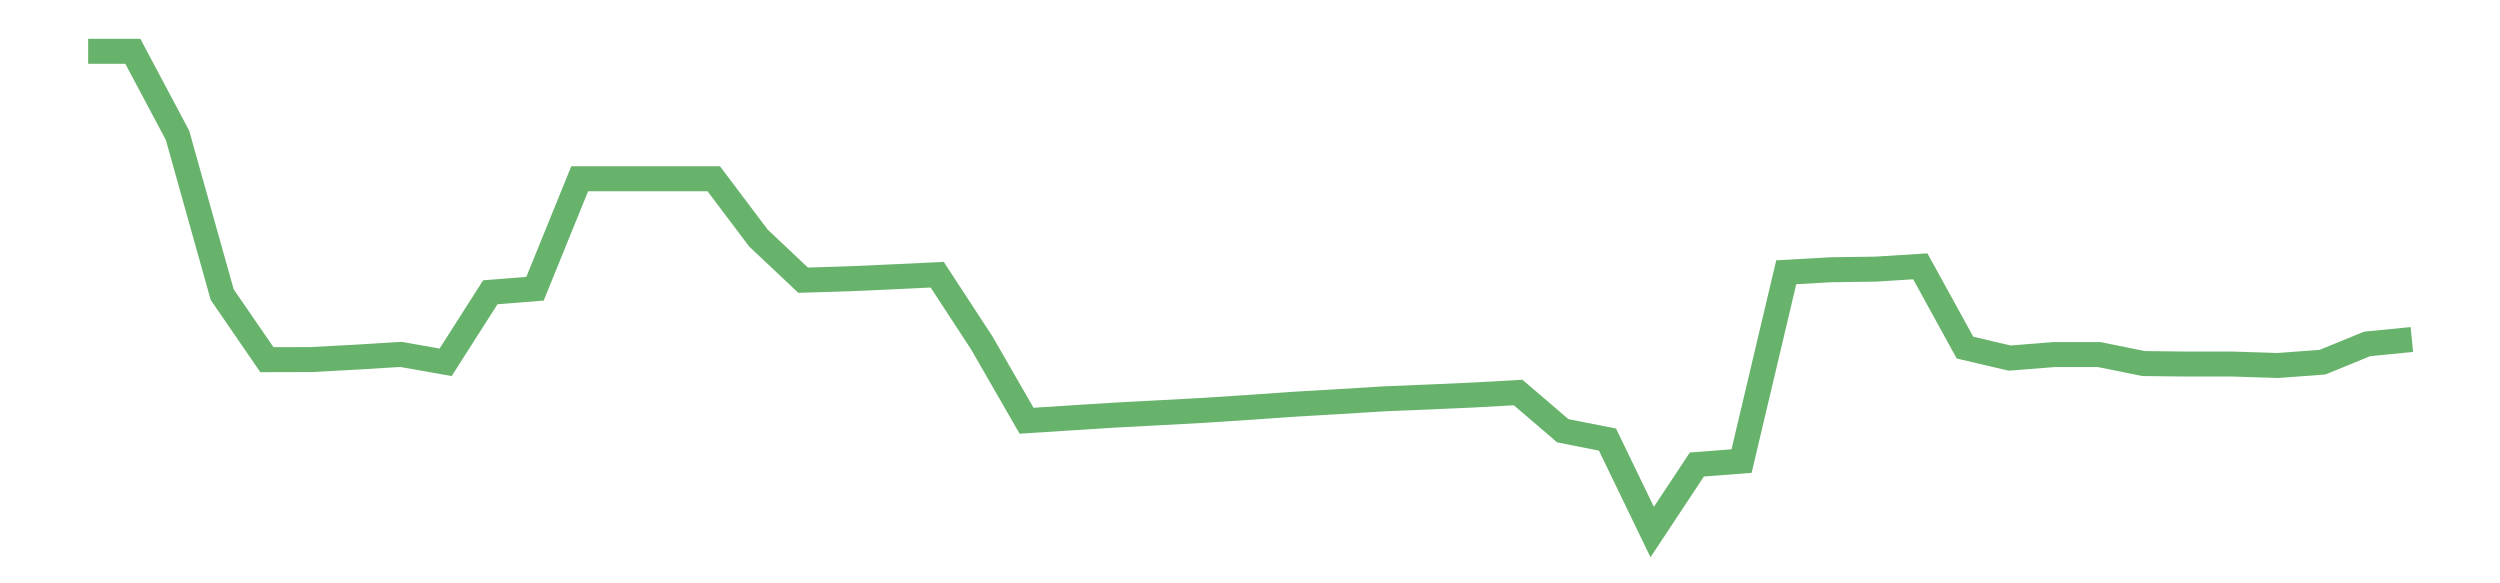 <?xml version='1.0' encoding='utf-8'?>
<svg xmlns="http://www.w3.org/2000/svg" xmlns:xlink="http://www.w3.org/1999/xlink" id="chart-64dac702-de2e-4418-91c6-4aaa694bc0cf" class="pygal-chart pygal-sparkline" viewBox="0 0 300 70" width="300" height="70"><!--Generated with pygal 3.0.0 (lxml) ©Kozea 2012-2016 on 2022-08-08--><!--http://pygal.org--><!--http://github.com/Kozea/pygal--><defs><style type="text/css">#chart-64dac702-de2e-4418-91c6-4aaa694bc0cf{-webkit-user-select:none;-webkit-font-smoothing:antialiased;font-family:Consolas,"Liberation Mono",Menlo,Courier,monospace}#chart-64dac702-de2e-4418-91c6-4aaa694bc0cf .title{font-family:Consolas,"Liberation Mono",Menlo,Courier,monospace;font-size:16px}#chart-64dac702-de2e-4418-91c6-4aaa694bc0cf .legends .legend text{font-family:Consolas,"Liberation Mono",Menlo,Courier,monospace;font-size:14px}#chart-64dac702-de2e-4418-91c6-4aaa694bc0cf .axis text{font-family:Consolas,"Liberation Mono",Menlo,Courier,monospace;font-size:10px}#chart-64dac702-de2e-4418-91c6-4aaa694bc0cf .axis text.major{font-family:Consolas,"Liberation Mono",Menlo,Courier,monospace;font-size:10px}#chart-64dac702-de2e-4418-91c6-4aaa694bc0cf .text-overlay text.value{font-family:Consolas,"Liberation Mono",Menlo,Courier,monospace;font-size:16px}#chart-64dac702-de2e-4418-91c6-4aaa694bc0cf .text-overlay text.label{font-family:Consolas,"Liberation Mono",Menlo,Courier,monospace;font-size:10px}#chart-64dac702-de2e-4418-91c6-4aaa694bc0cf .tooltip{font-family:Consolas,"Liberation Mono",Menlo,Courier,monospace;font-size:14px}#chart-64dac702-de2e-4418-91c6-4aaa694bc0cf text.no_data{font-family:Consolas,"Liberation Mono",Menlo,Courier,monospace;font-size:64px}
#chart-64dac702-de2e-4418-91c6-4aaa694bc0cf{background-color:transparent}#chart-64dac702-de2e-4418-91c6-4aaa694bc0cf path,#chart-64dac702-de2e-4418-91c6-4aaa694bc0cf line,#chart-64dac702-de2e-4418-91c6-4aaa694bc0cf rect,#chart-64dac702-de2e-4418-91c6-4aaa694bc0cf circle{-webkit-transition:150ms;-moz-transition:150ms;transition:150ms}#chart-64dac702-de2e-4418-91c6-4aaa694bc0cf .graph &gt; .background{fill:transparent}#chart-64dac702-de2e-4418-91c6-4aaa694bc0cf .plot &gt; .background{fill:transparent}#chart-64dac702-de2e-4418-91c6-4aaa694bc0cf .graph{fill:rgba(0,0,0,.87)}#chart-64dac702-de2e-4418-91c6-4aaa694bc0cf text.no_data{fill:rgba(0,0,0,1)}#chart-64dac702-de2e-4418-91c6-4aaa694bc0cf .title{fill:rgba(0,0,0,1)}#chart-64dac702-de2e-4418-91c6-4aaa694bc0cf .legends .legend text{fill:rgba(0,0,0,.87)}#chart-64dac702-de2e-4418-91c6-4aaa694bc0cf .legends .legend:hover text{fill:rgba(0,0,0,1)}#chart-64dac702-de2e-4418-91c6-4aaa694bc0cf .axis .line{stroke:rgba(0,0,0,1)}#chart-64dac702-de2e-4418-91c6-4aaa694bc0cf .axis .guide.line{stroke:rgba(0,0,0,.54)}#chart-64dac702-de2e-4418-91c6-4aaa694bc0cf .axis .major.line{stroke:rgba(0,0,0,.87)}#chart-64dac702-de2e-4418-91c6-4aaa694bc0cf .axis text.major{fill:rgba(0,0,0,1)}#chart-64dac702-de2e-4418-91c6-4aaa694bc0cf .axis.y .guides:hover .guide.line,#chart-64dac702-de2e-4418-91c6-4aaa694bc0cf .line-graph .axis.x .guides:hover .guide.line,#chart-64dac702-de2e-4418-91c6-4aaa694bc0cf .stackedline-graph .axis.x .guides:hover .guide.line,#chart-64dac702-de2e-4418-91c6-4aaa694bc0cf .xy-graph .axis.x .guides:hover .guide.line{stroke:rgba(0,0,0,1)}#chart-64dac702-de2e-4418-91c6-4aaa694bc0cf .axis .guides:hover text{fill:rgba(0,0,0,1)}#chart-64dac702-de2e-4418-91c6-4aaa694bc0cf .reactive{fill-opacity:.7;stroke-opacity:.8;stroke-width:3}#chart-64dac702-de2e-4418-91c6-4aaa694bc0cf .ci{stroke:rgba(0,0,0,.87)}#chart-64dac702-de2e-4418-91c6-4aaa694bc0cf .reactive.active,#chart-64dac702-de2e-4418-91c6-4aaa694bc0cf .active .reactive{fill-opacity:.8;stroke-opacity:.9;stroke-width:4}#chart-64dac702-de2e-4418-91c6-4aaa694bc0cf .ci .reactive.active{stroke-width:1.5}#chart-64dac702-de2e-4418-91c6-4aaa694bc0cf .series text{fill:rgba(0,0,0,1)}#chart-64dac702-de2e-4418-91c6-4aaa694bc0cf .tooltip rect{fill:transparent;stroke:rgba(0,0,0,1);-webkit-transition:opacity 150ms;-moz-transition:opacity 150ms;transition:opacity 150ms}#chart-64dac702-de2e-4418-91c6-4aaa694bc0cf .tooltip .label{fill:rgba(0,0,0,.87)}#chart-64dac702-de2e-4418-91c6-4aaa694bc0cf .tooltip .label{fill:rgba(0,0,0,.87)}#chart-64dac702-de2e-4418-91c6-4aaa694bc0cf .tooltip .legend{font-size:.8em;fill:rgba(0,0,0,.54)}#chart-64dac702-de2e-4418-91c6-4aaa694bc0cf .tooltip .x_label{font-size:.6em;fill:rgba(0,0,0,1)}#chart-64dac702-de2e-4418-91c6-4aaa694bc0cf .tooltip .xlink{font-size:.5em;text-decoration:underline}#chart-64dac702-de2e-4418-91c6-4aaa694bc0cf .tooltip .value{font-size:1.5em}#chart-64dac702-de2e-4418-91c6-4aaa694bc0cf .bound{font-size:.5em}#chart-64dac702-de2e-4418-91c6-4aaa694bc0cf .max-value{font-size:.75em;fill:rgba(0,0,0,.54)}#chart-64dac702-de2e-4418-91c6-4aaa694bc0cf .map-element{fill:transparent;stroke:rgba(0,0,0,.54) !important}#chart-64dac702-de2e-4418-91c6-4aaa694bc0cf .map-element .reactive{fill-opacity:inherit;stroke-opacity:inherit}#chart-64dac702-de2e-4418-91c6-4aaa694bc0cf .color-0,#chart-64dac702-de2e-4418-91c6-4aaa694bc0cf .color-0 a:visited{stroke:#43a047;fill:#43a047}#chart-64dac702-de2e-4418-91c6-4aaa694bc0cf .text-overlay .color-0 text{fill:black}
#chart-64dac702-de2e-4418-91c6-4aaa694bc0cf text.no_data{text-anchor:middle}#chart-64dac702-de2e-4418-91c6-4aaa694bc0cf .guide.line{fill:none}#chart-64dac702-de2e-4418-91c6-4aaa694bc0cf .centered{text-anchor:middle}#chart-64dac702-de2e-4418-91c6-4aaa694bc0cf .title{text-anchor:middle}#chart-64dac702-de2e-4418-91c6-4aaa694bc0cf .legends .legend text{fill-opacity:1}#chart-64dac702-de2e-4418-91c6-4aaa694bc0cf .axis.x text{text-anchor:middle}#chart-64dac702-de2e-4418-91c6-4aaa694bc0cf .axis.x:not(.web) text[transform]{text-anchor:start}#chart-64dac702-de2e-4418-91c6-4aaa694bc0cf .axis.x:not(.web) text[transform].backwards{text-anchor:end}#chart-64dac702-de2e-4418-91c6-4aaa694bc0cf .axis.y text{text-anchor:end}#chart-64dac702-de2e-4418-91c6-4aaa694bc0cf .axis.y text[transform].backwards{text-anchor:start}#chart-64dac702-de2e-4418-91c6-4aaa694bc0cf .axis.y2 text{text-anchor:start}#chart-64dac702-de2e-4418-91c6-4aaa694bc0cf .axis.y2 text[transform].backwards{text-anchor:end}#chart-64dac702-de2e-4418-91c6-4aaa694bc0cf .axis .guide.line{stroke-dasharray:4,4;stroke:black}#chart-64dac702-de2e-4418-91c6-4aaa694bc0cf .axis .major.guide.line{stroke-dasharray:6,6;stroke:black}#chart-64dac702-de2e-4418-91c6-4aaa694bc0cf .horizontal .axis.y .guide.line,#chart-64dac702-de2e-4418-91c6-4aaa694bc0cf .horizontal .axis.y2 .guide.line,#chart-64dac702-de2e-4418-91c6-4aaa694bc0cf .vertical .axis.x .guide.line{opacity:0}#chart-64dac702-de2e-4418-91c6-4aaa694bc0cf .horizontal .axis.always_show .guide.line,#chart-64dac702-de2e-4418-91c6-4aaa694bc0cf .vertical .axis.always_show .guide.line{opacity:1 !important}#chart-64dac702-de2e-4418-91c6-4aaa694bc0cf .axis.y .guides:hover .guide.line,#chart-64dac702-de2e-4418-91c6-4aaa694bc0cf .axis.y2 .guides:hover .guide.line,#chart-64dac702-de2e-4418-91c6-4aaa694bc0cf .axis.x .guides:hover .guide.line{opacity:1}#chart-64dac702-de2e-4418-91c6-4aaa694bc0cf .axis .guides:hover text{opacity:1}#chart-64dac702-de2e-4418-91c6-4aaa694bc0cf .nofill{fill:none}#chart-64dac702-de2e-4418-91c6-4aaa694bc0cf .subtle-fill{fill-opacity:.2}#chart-64dac702-de2e-4418-91c6-4aaa694bc0cf .dot{stroke-width:1px;fill-opacity:1;stroke-opacity:1}#chart-64dac702-de2e-4418-91c6-4aaa694bc0cf .dot.active{stroke-width:5px}#chart-64dac702-de2e-4418-91c6-4aaa694bc0cf .dot.negative{fill:transparent}#chart-64dac702-de2e-4418-91c6-4aaa694bc0cf text,#chart-64dac702-de2e-4418-91c6-4aaa694bc0cf tspan{stroke:none !important}#chart-64dac702-de2e-4418-91c6-4aaa694bc0cf .series text.active{opacity:1}#chart-64dac702-de2e-4418-91c6-4aaa694bc0cf .tooltip rect{fill-opacity:.95;stroke-width:.5}#chart-64dac702-de2e-4418-91c6-4aaa694bc0cf .tooltip text{fill-opacity:1}#chart-64dac702-de2e-4418-91c6-4aaa694bc0cf .showable{visibility:hidden}#chart-64dac702-de2e-4418-91c6-4aaa694bc0cf .showable.shown{visibility:visible}#chart-64dac702-de2e-4418-91c6-4aaa694bc0cf .gauge-background{fill:rgba(229,229,229,1);stroke:none}#chart-64dac702-de2e-4418-91c6-4aaa694bc0cf .bg-lines{stroke:transparent;stroke-width:2px}</style><script type="text/javascript">window.pygal = window.pygal || {};window.pygal.config = window.pygal.config || {};window.pygal.config['64dac702-de2e-4418-91c6-4aaa694bc0cf'] = {"allow_interruptions": false, "box_mode": "extremes", "classes": ["pygal-chart", "pygal-sparkline"], "css": ["file://style.css", "file://graph.css"], "defs": [], "disable_xml_declaration": false, "dots_size": 2.5, "dynamic_print_values": false, "explicit_size": true, "fill": false, "force_uri_protocol": "https", "formatter": null, "half_pie": false, "height": 70, "include_x_axis": false, "inner_radius": 0, "interpolate": null, "interpolation_parameters": {}, "interpolation_precision": 250, "inverse_y_axis": false, "js": [], "legend_at_bottom": false, "legend_at_bottom_columns": null, "legend_box_size": 12, "logarithmic": false, "margin": 5, "margin_bottom": null, "margin_left": null, "margin_right": null, "margin_top": null, "max_scale": 2, "min_scale": 1, "missing_value_fill_truncation": "x", "no_data_text": "", "no_prefix": false, "order_min": null, "pretty_print": false, "print_labels": false, "print_values": false, "print_values_position": "center", "print_zeroes": true, "range": null, "rounded_bars": null, "secondary_range": null, "show_dots": false, "show_legend": false, "show_minor_x_labels": true, "show_minor_y_labels": true, "show_only_major_dots": false, "show_x_guides": false, "show_x_labels": false, "show_y_guides": true, "show_y_labels": false, "spacing": 0, "stack_from_top": false, "strict": false, "stroke": true, "stroke_style": null, "style": {"background": "transparent", "ci_colors": [], "colors": ["#43a047", "#43a047", "#43a047", "#43a047", "#43a047"], "dot_opacity": "1", "font_family": "Consolas, \"Liberation Mono\", Menlo, Courier, monospace", "foreground": "rgba(0, 0, 0, .87)", "foreground_strong": "rgba(0, 0, 0, 1)", "foreground_subtle": "rgba(0, 0, 0, .54)", "guide_stroke_color": "black", "guide_stroke_dasharray": "4,4", "label_font_family": "Consolas, \"Liberation Mono\", Menlo, Courier, monospace", "label_font_size": 10, "legend_font_family": "Consolas, \"Liberation Mono\", Menlo, Courier, monospace", "legend_font_size": 14, "major_guide_stroke_color": "black", "major_guide_stroke_dasharray": "6,6", "major_label_font_family": "Consolas, \"Liberation Mono\", Menlo, Courier, monospace", "major_label_font_size": 10, "no_data_font_family": "Consolas, \"Liberation Mono\", Menlo, Courier, monospace", "no_data_font_size": 64, "opacity": ".7", "opacity_hover": ".8", "plot_background": "transparent", "stroke_opacity": ".8", "stroke_opacity_hover": ".9", "stroke_width": 3, "stroke_width_hover": "4", "title_font_family": "Consolas, \"Liberation Mono\", Menlo, Courier, monospace", "title_font_size": 16, "tooltip_font_family": "Consolas, \"Liberation Mono\", Menlo, Courier, monospace", "tooltip_font_size": 14, "transition": "150ms", "value_background": "rgba(229, 229, 229, 1)", "value_colors": [], "value_font_family": "Consolas, \"Liberation Mono\", Menlo, Courier, monospace", "value_font_size": 16, "value_label_font_family": "Consolas, \"Liberation Mono\", Menlo, Courier, monospace", "value_label_font_size": 10}, "title": null, "tooltip_border_radius": 0, "tooltip_fancy_mode": true, "truncate_label": null, "truncate_legend": null, "width": 300, "x_label_rotation": 0, "x_labels": null, "x_labels_major": null, "x_labels_major_count": null, "x_labels_major_every": null, "x_title": null, "xrange": null, "y_label_rotation": 0, "y_labels": null, "y_labels_major": null, "y_labels_major_count": null, "y_labels_major_every": null, "y_title": null, "zero": 0, "legends": [""]}</script></defs><title>Pygal</title><g class="graph line-graph vertical"><rect x="0" y="0" width="300" height="70" class="background"/><g transform="translate(5, 5)" class="plot"><rect x="0" y="0" width="290" height="60" class="background"/><g class="series serie-0 color-0"><path d="M5.577 1.154 L10.939 1.154 16.302 11.237 21.664 30.357 27.027 38.161 32.389 38.147 37.751 37.857 43.114 37.528 48.476 38.475 53.839 30.073 59.201 29.648 64.564 16.452 69.926 16.452 75.288 16.452 80.651 16.452 86.013 23.569 91.376 28.623 96.738 28.458 102.101 28.221 107.463 27.964 112.825 36.169 118.188 45.489 123.55 45.142 128.913 44.805 134.275 44.522 139.638 44.232 145 43.88 150.362 43.504 155.725 43.19 161.087 42.861 166.45 42.639 171.812 42.402 177.175 42.1 182.537 46.69 187.899 47.75 193.262 58.846 198.624 50.743 203.987 50.328 209.349 27.672 214.712 27.37 220.074 27.296 225.436 26.959 230.799 36.713 236.161 37.971 241.524 37.545 246.886 37.545 252.249 38.628 257.611 38.688 262.973 38.688 268.336 38.859 273.698 38.462 279.061 36.269 284.423 35.742" class="line reactive nofill"/></g></g><g class="titles"/><g transform="translate(5, 5)" class="plot overlay"><g class="series serie-0 color-0"/></g><g transform="translate(5, 5)" class="plot text-overlay"><g class="series serie-0 color-0"/></g><g transform="translate(5, 5)" class="plot tooltip-overlay"><g transform="translate(0 0)" style="opacity: 0" class="tooltip"><rect rx="0" ry="0" width="0" height="0" class="tooltip-box"/><g class="text"/></g></g></g></svg>